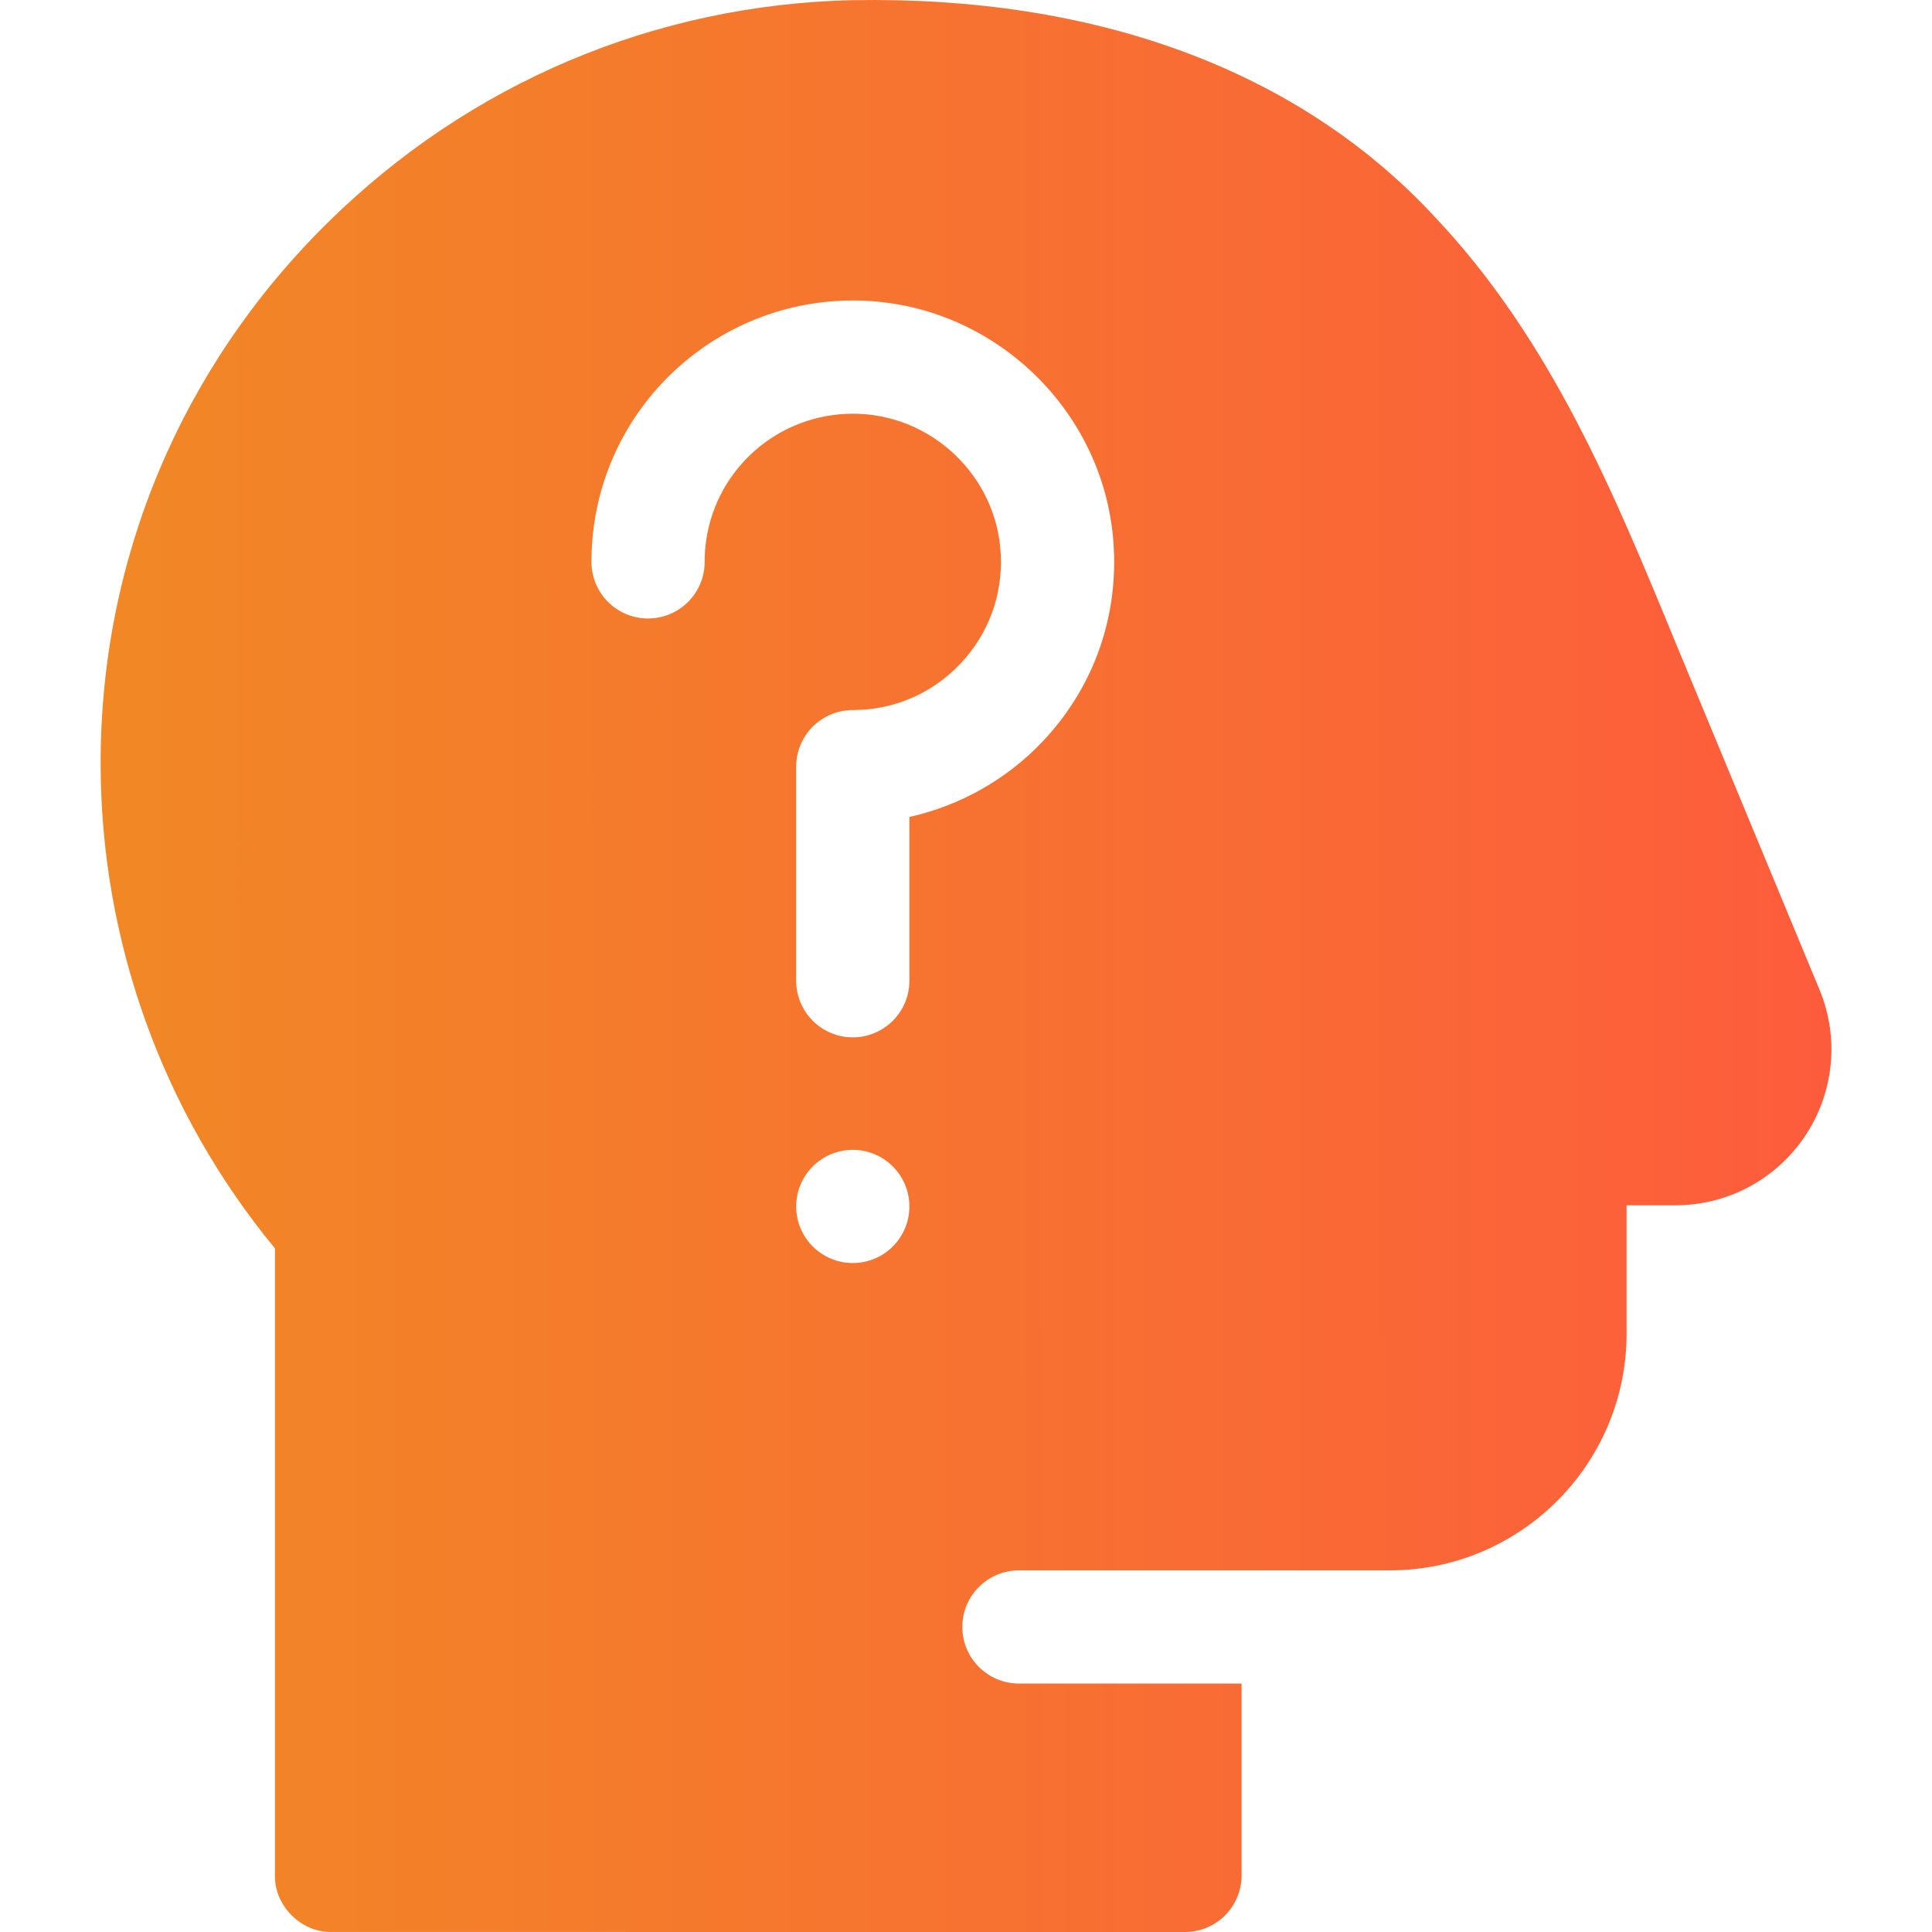 <?xml version="1.0" encoding="UTF-8"?>
<svg xmlns="http://www.w3.org/2000/svg" width="50" height="50" viewBox="0 0 50 50" fill="none">
  <g clip-path="url(#clip0_1113_4385)">
    <path d="M47.089 25.613C47.089 25.613 43.65 17.327 43.342 16.58C41.766 12.75 40.136 8.79 37.136 5.617C33.581 1.776 28.293 -0.108 22.071 0.005V0.004C16.951 0.117 12.154 2.144 8.486 5.757C4.693 9.491 2.604 14.458 2.604 19.742C2.603 24.336 4.201 28.775 7.115 32.307V48.534C7.1 49.321 7.793 50.015 8.58 49.999L30.667 50C31.476 50 32.132 49.344 32.132 48.535V43.57H26.37C25.561 43.57 24.905 42.914 24.905 42.105C24.905 41.296 25.561 40.641 26.37 40.641H35.967C39.347 40.641 42.096 37.892 42.096 34.512V31.193H43.361C44.711 31.193 45.965 30.522 46.716 29.399C47.466 28.276 47.606 26.861 47.089 25.613ZM22.071 32.687H22.07C21.262 32.687 20.605 32.032 20.605 31.223C20.605 30.414 21.262 29.758 22.07 29.758H22.071C22.88 29.759 23.535 30.414 23.535 31.223C23.535 32.032 22.88 32.686 22.071 32.687ZM26.976 19.197C26.045 20.178 24.839 20.852 23.535 21.143V25.382C23.535 26.19 22.88 26.846 22.071 26.847H22.07C21.262 26.847 20.605 26.19 20.605 25.382V19.841C20.605 19.031 21.262 18.376 22.07 18.376H22.071C23.133 18.376 24.119 17.951 24.851 17.181C25.582 16.41 25.955 15.399 25.899 14.335C25.797 12.314 24.098 10.704 22.071 10.707C20.162 10.707 18.537 12.111 18.273 14.005C18.248 14.181 18.236 14.361 18.236 14.541C18.236 15.351 17.58 16.006 16.771 16.006C15.962 16.006 15.307 15.351 15.307 14.541C15.307 14.226 15.328 13.91 15.371 13.6C15.837 10.258 18.707 7.776 22.071 7.777C25.647 7.771 28.645 10.616 28.825 14.184C28.923 16.057 28.266 17.839 26.976 19.197Z" fill="url(#paint0_linear_1113_4385)"></path>
  </g>
  <defs>
    <linearGradient id="paint0_linear_1113_4385" x1="2.604" y1="30.128" x2="47.398" y2="30.116" gradientUnits="userSpaceOnUse">
      <stop stop-color="#F18825"></stop>
      <stop offset="1" stop-color="#FD5C3C"></stop>
    </linearGradient>
    <clipPath id="clip0_1113_4385">
      <rect width="50" height="50" fill="white"></rect>
    </clipPath>
  </defs>
</svg>
